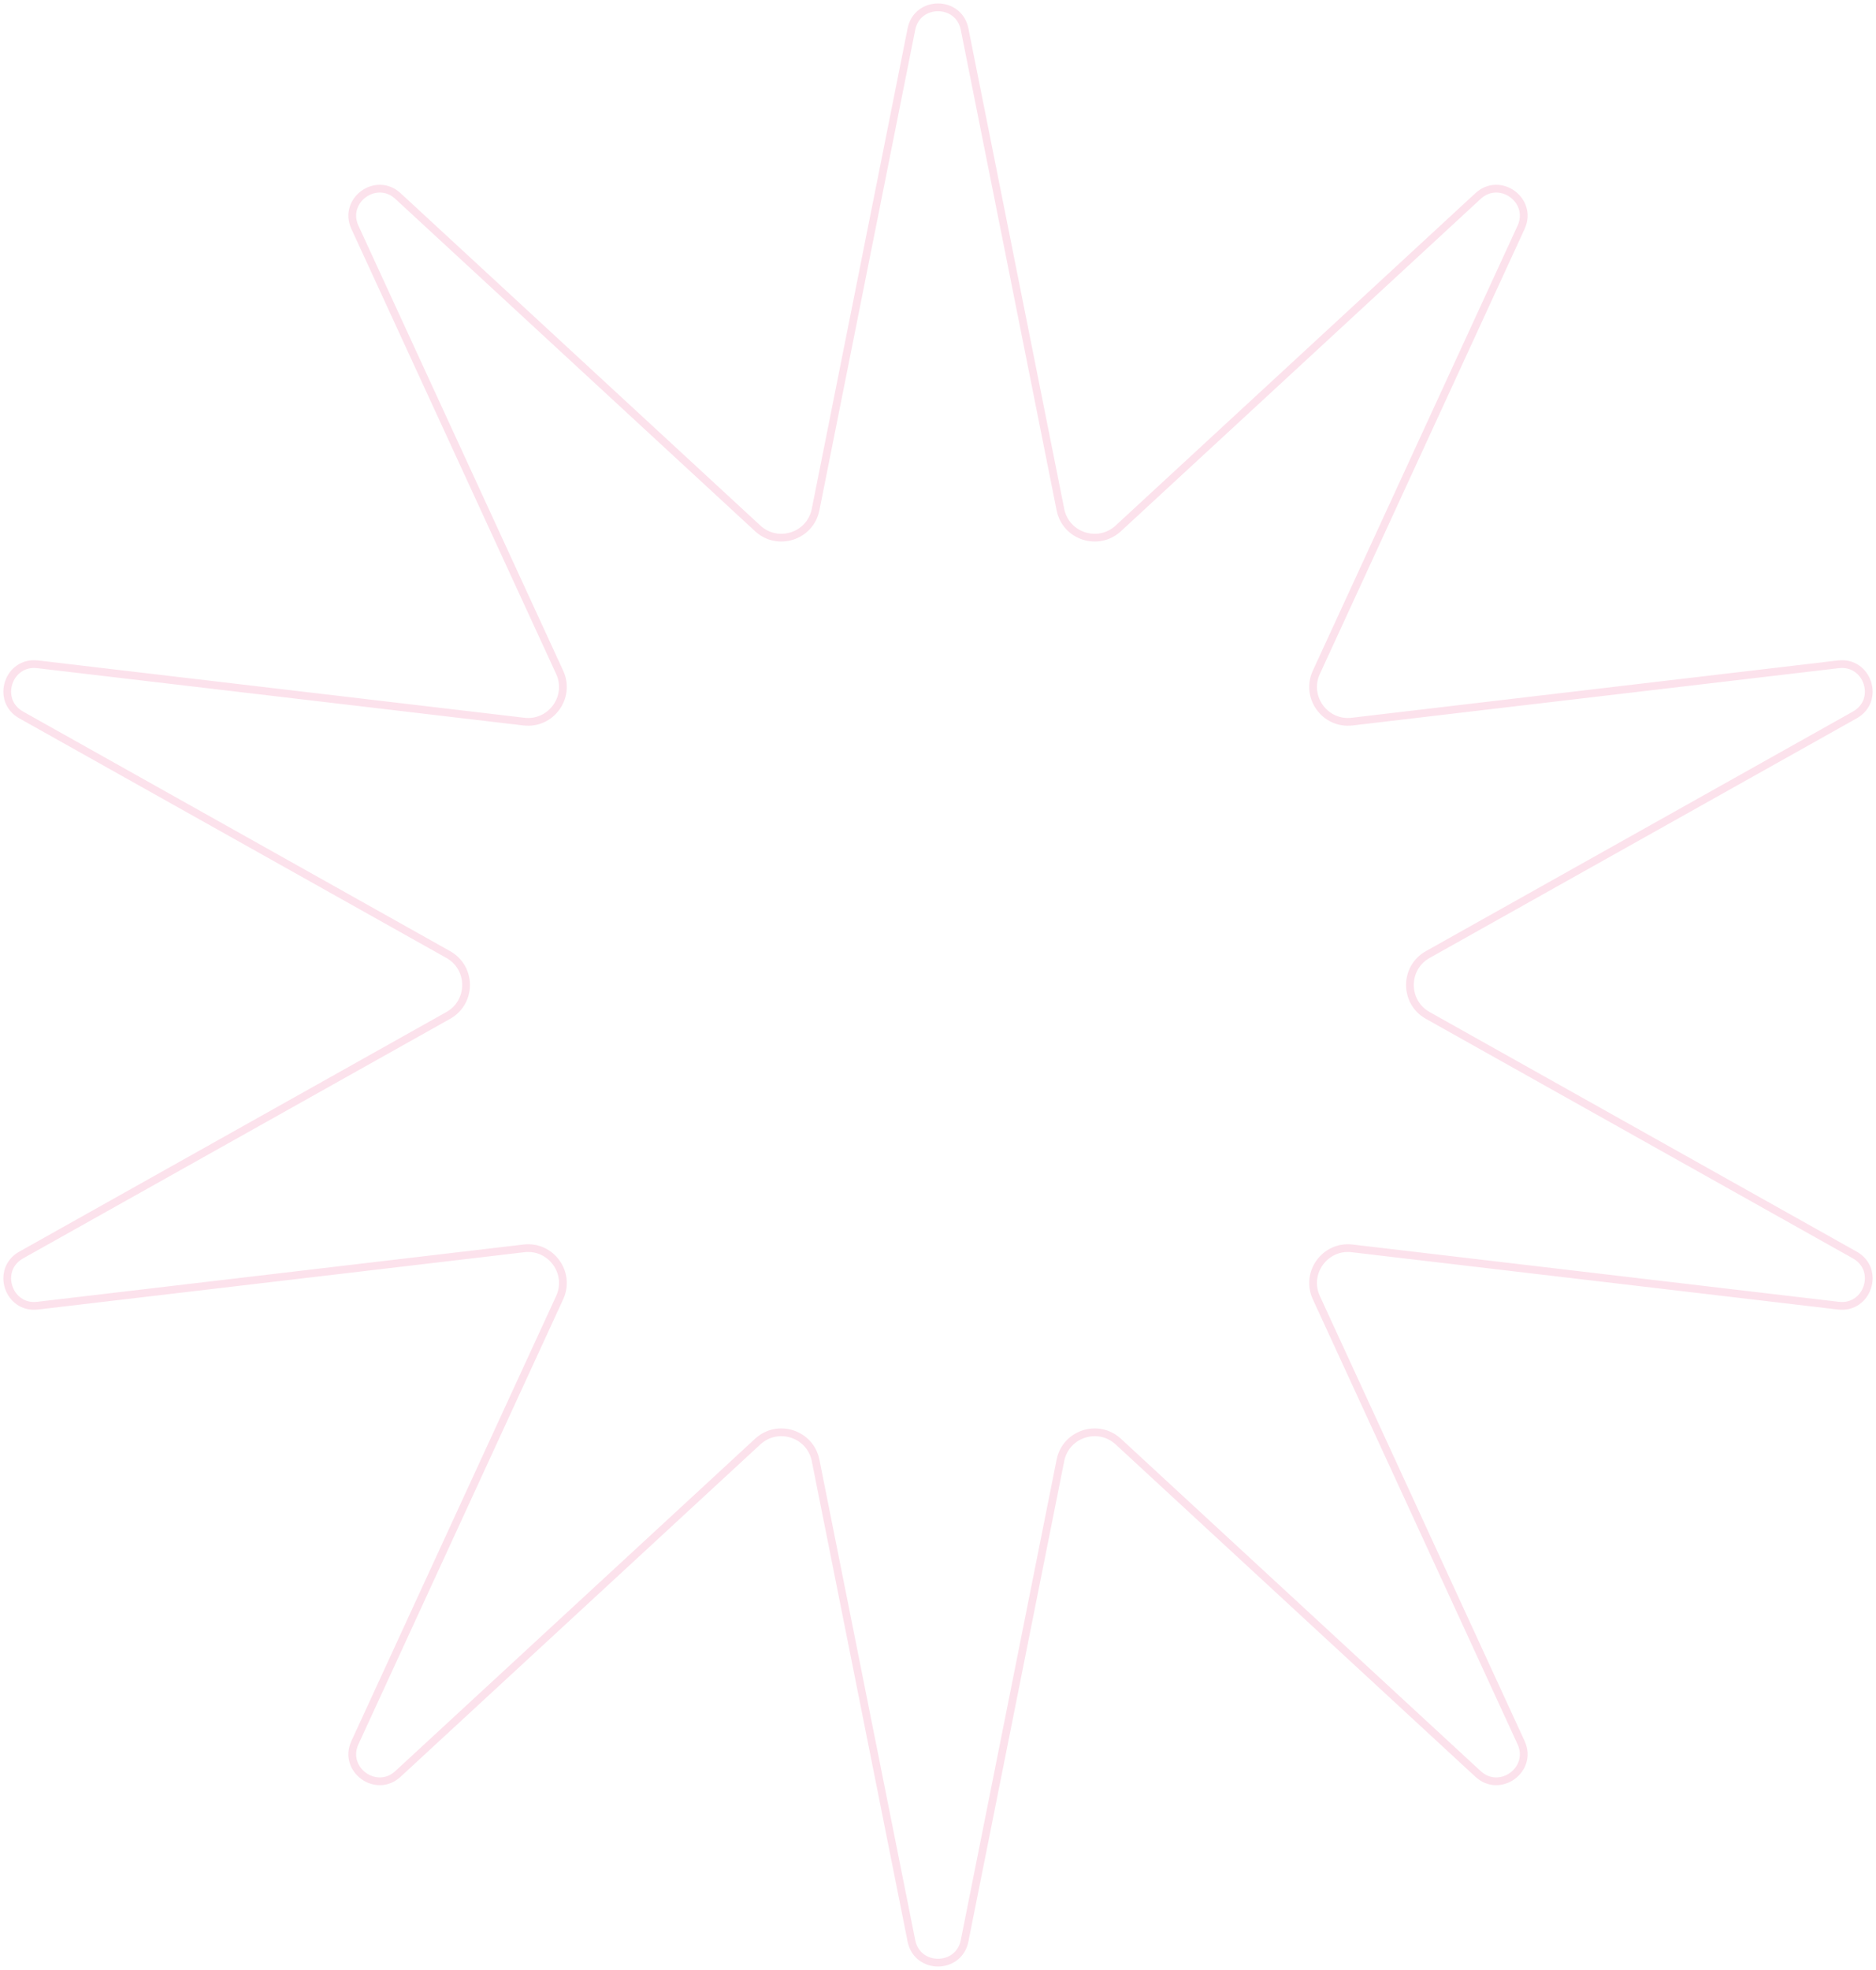 <?xml version="1.0" encoding="UTF-8"?> <svg xmlns="http://www.w3.org/2000/svg" width="242" height="254" viewBox="0 0 242 254" fill="none"> <path d="M124.432 3.76L136.79 65.702C137.477 69.149 141.674 70.512 144.256 68.128L190.662 25.279C193.474 22.683 197.816 25.837 196.215 29.314L169.804 86.69C168.335 89.882 170.928 93.452 174.418 93.041L237.147 85.653C240.949 85.205 242.607 90.309 239.269 92.181L184.177 123.075C181.112 124.794 181.112 129.206 184.177 130.925L239.269 161.819C242.607 163.691 240.949 168.795 237.147 168.348L174.418 160.959C170.928 160.548 168.335 164.118 169.804 167.31L196.215 224.686C197.816 228.162 193.474 231.317 190.662 228.721L144.256 185.872C141.674 183.488 137.477 184.851 136.79 188.298L124.432 250.24C123.684 253.993 118.316 253.993 117.568 250.24L105.21 188.298C104.523 184.851 100.326 183.488 97.744 185.872L51.338 228.72C48.526 231.317 44.184 228.162 45.785 224.686L72.196 167.31C73.665 164.118 71.072 160.548 67.582 160.959L4.853 168.348C1.051 168.795 -0.607 163.691 2.731 161.819L57.823 130.925C60.888 129.206 60.888 124.794 57.823 123.075L2.731 92.181C-0.607 90.309 1.051 85.205 4.853 85.653L67.582 93.041C71.072 93.452 73.665 89.882 72.196 86.69L45.785 29.314C44.184 25.837 48.526 22.683 51.338 25.279L97.744 68.128C100.326 70.512 104.523 69.149 105.21 65.702L117.568 3.76C118.316 0.007 123.684 0.007 124.432 3.76Z" stroke="#FCE2EC"></path> </svg> 